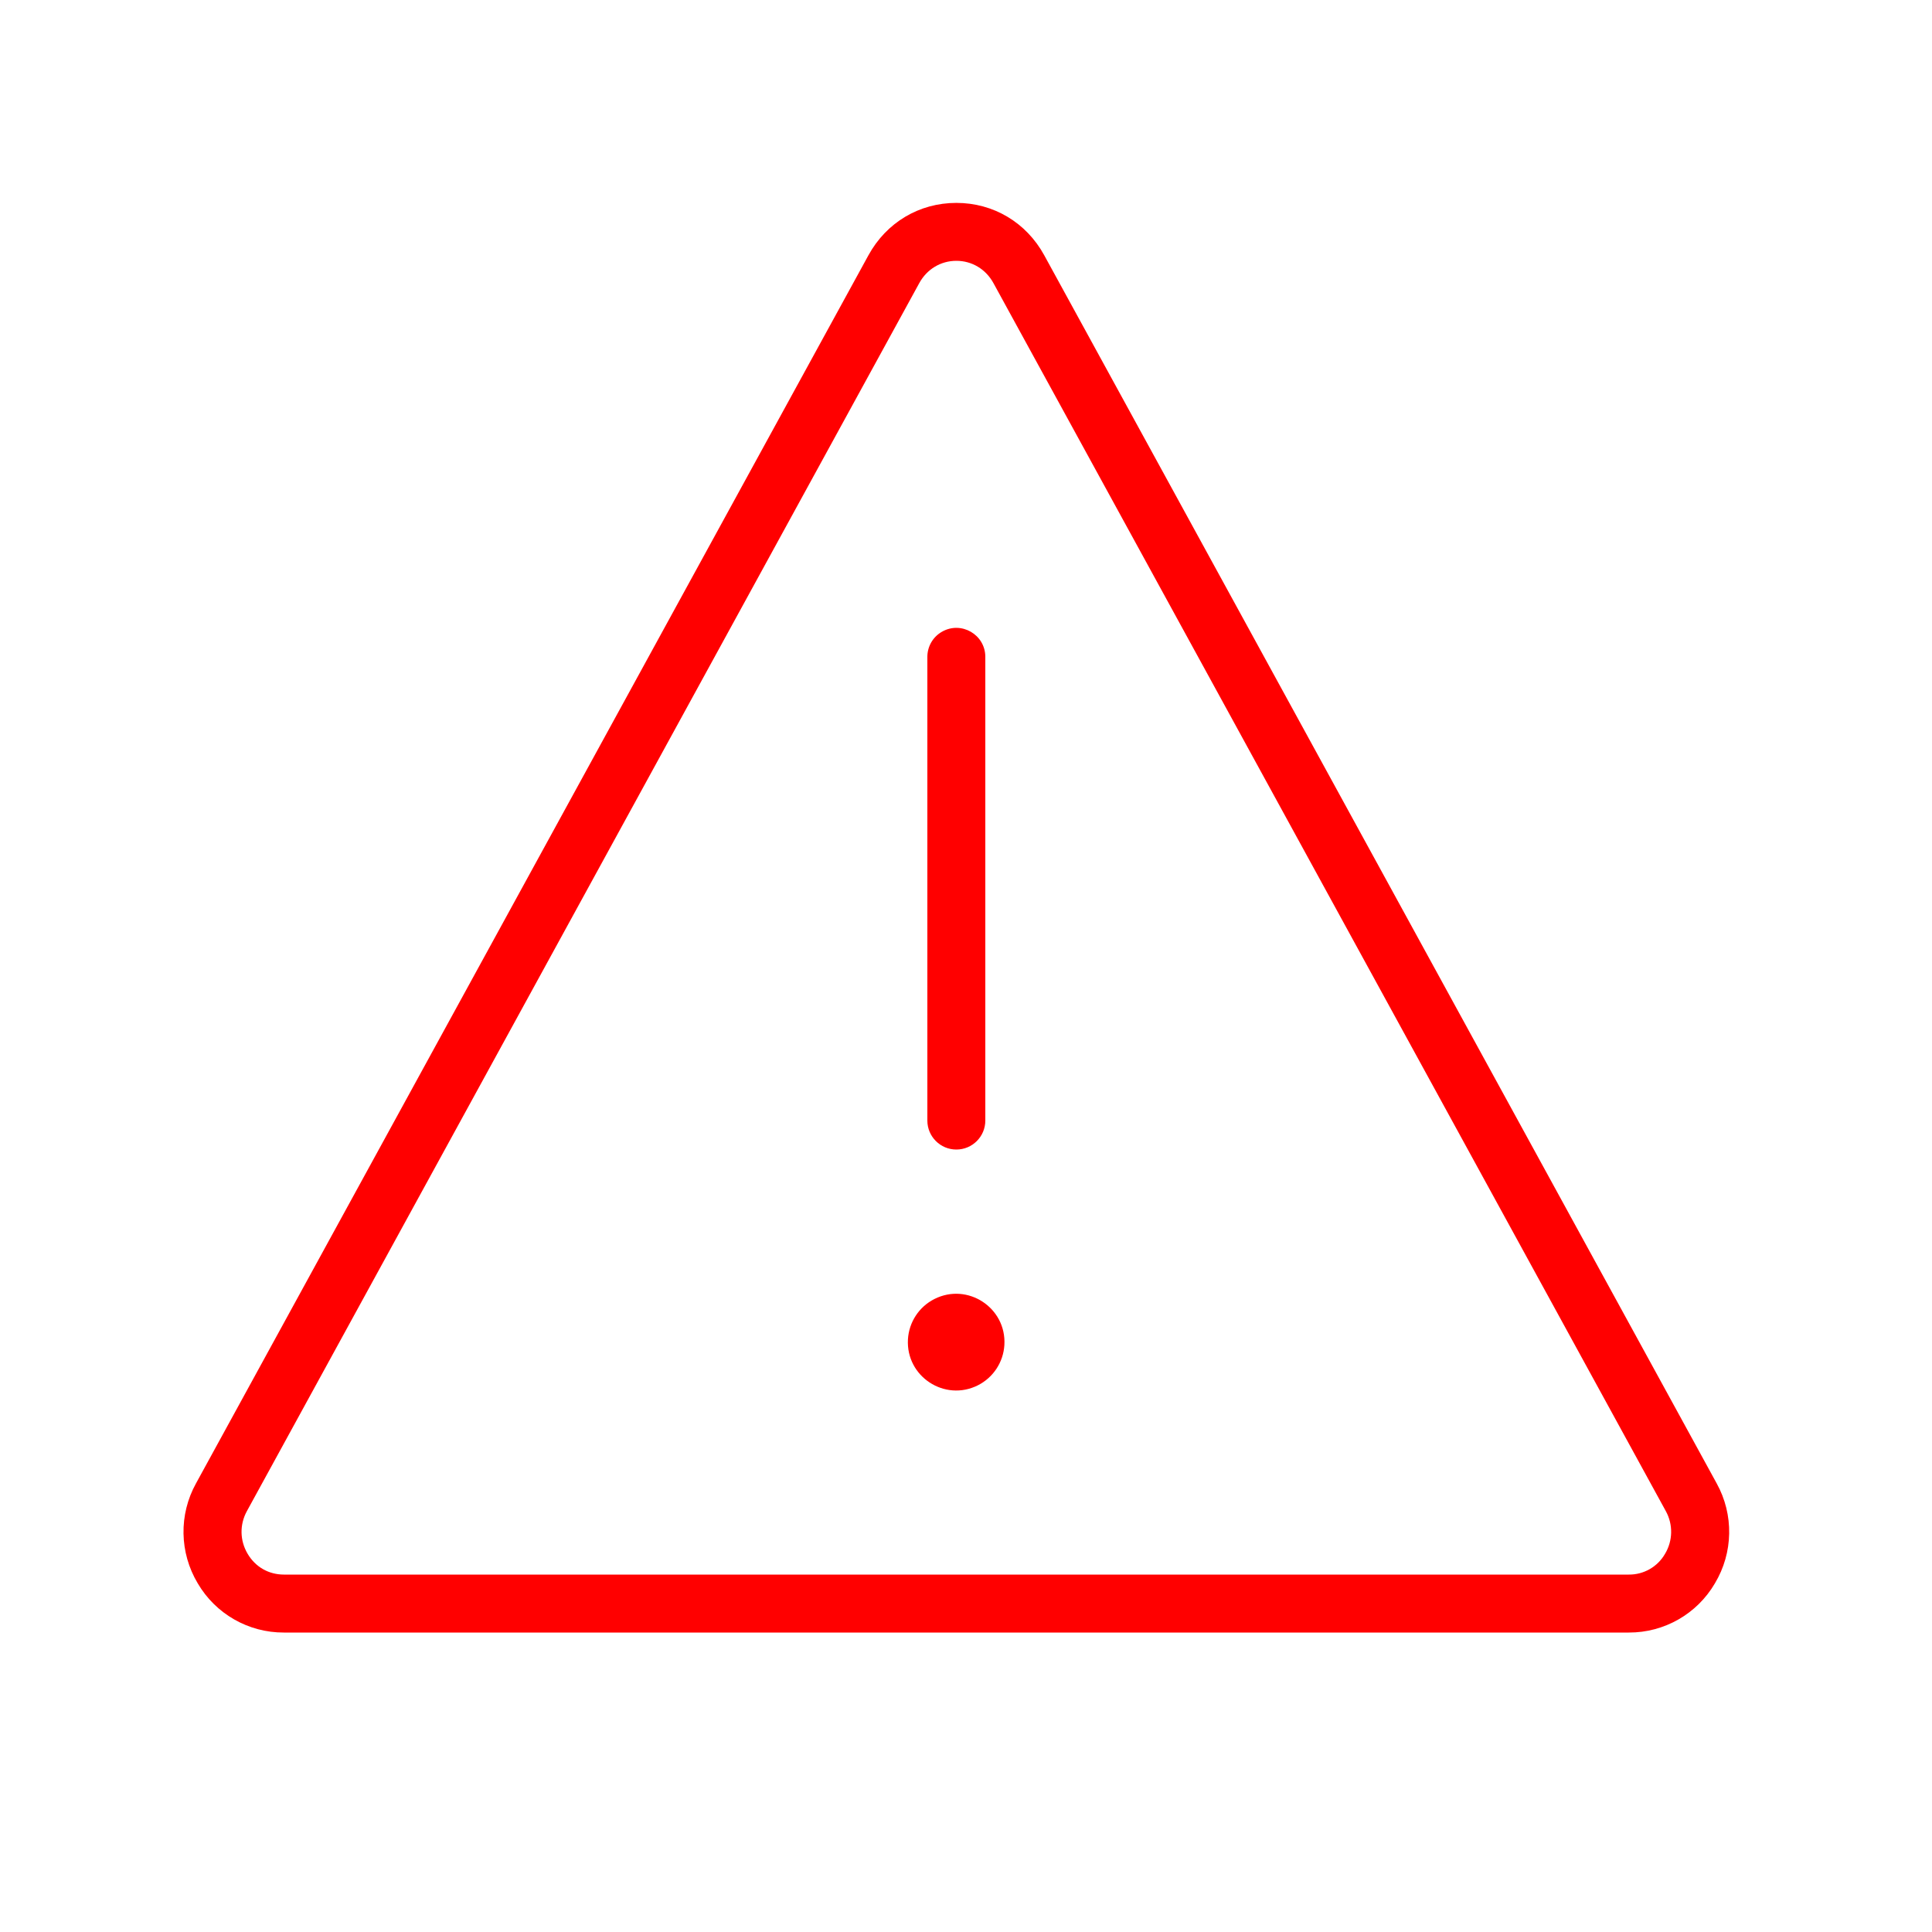 <?xml version="1.0" encoding="UTF-8"?> <svg xmlns="http://www.w3.org/2000/svg" viewBox="0 0 60.00 60.00" data-guides="{&quot;vertical&quot;:[],&quot;horizontal&quot;:[]}"><defs></defs><path fill="#ff0000" stroke="none" fill-opacity="1" stroke-width="1" stroke-opacity="1" fill-rule="evenodd" id="tSvg7fe1eb2327" title="Path 1" d="M53.312 46.066C46.351 33.353 39.39 20.639 32.429 7.926C31.871 6.908 30.851 6.301 29.7 6.301C28.549 6.301 27.529 6.908 26.971 7.926C20.01 20.639 13.049 33.353 6.088 46.066C5.55 47.037 5.571 48.22 6.141 49.172C6.697 50.122 7.717 50.705 8.818 50.7C22.739 50.7 36.66 50.7 50.582 50.7C51.683 50.705 52.703 50.122 53.258 49.172C53.829 48.22 53.85 47.037 53.312 46.066ZM51.71 48.254C51.479 48.658 51.048 48.905 50.582 48.9C36.661 48.9 22.74 48.9 8.818 48.9C8.344 48.9 7.933 48.665 7.69 48.254C7.447 47.844 7.438 47.349 7.667 46.93C14.628 34.217 21.589 21.503 28.55 8.79C28.787 8.358 29.217 8.1 29.701 8.1C30.184 8.1 30.614 8.358 30.851 8.79C37.812 21.503 44.773 34.217 51.734 46.93C51.962 47.344 51.953 47.849 51.71 48.254Z"></path><path fill="#ff0000" stroke="none" fill-opacity="1" stroke-width="1" stroke-opacity="1" fill-rule="evenodd" id="tSvg8f88a76032" title="Path 2" d="M28.197 41.595C28.131 42.748 29.337 43.54 30.369 43.022C30.847 42.781 31.161 42.303 31.192 41.768C31.259 40.615 30.052 39.822 29.021 40.341C28.542 40.582 28.228 41.06 28.197 41.595ZM29.7 35.7C30.197 35.7 30.6 35.297 30.6 34.8C30.6 30 30.6 25.2 30.6 20.4C30.6 19.707 29.85 19.274 29.25 19.621C28.971 19.781 28.8 20.078 28.8 20.4C28.8 25.2 28.8 30 28.8 34.8C28.8 35.297 29.203 35.7 29.7 35.7Z"></path></svg> 